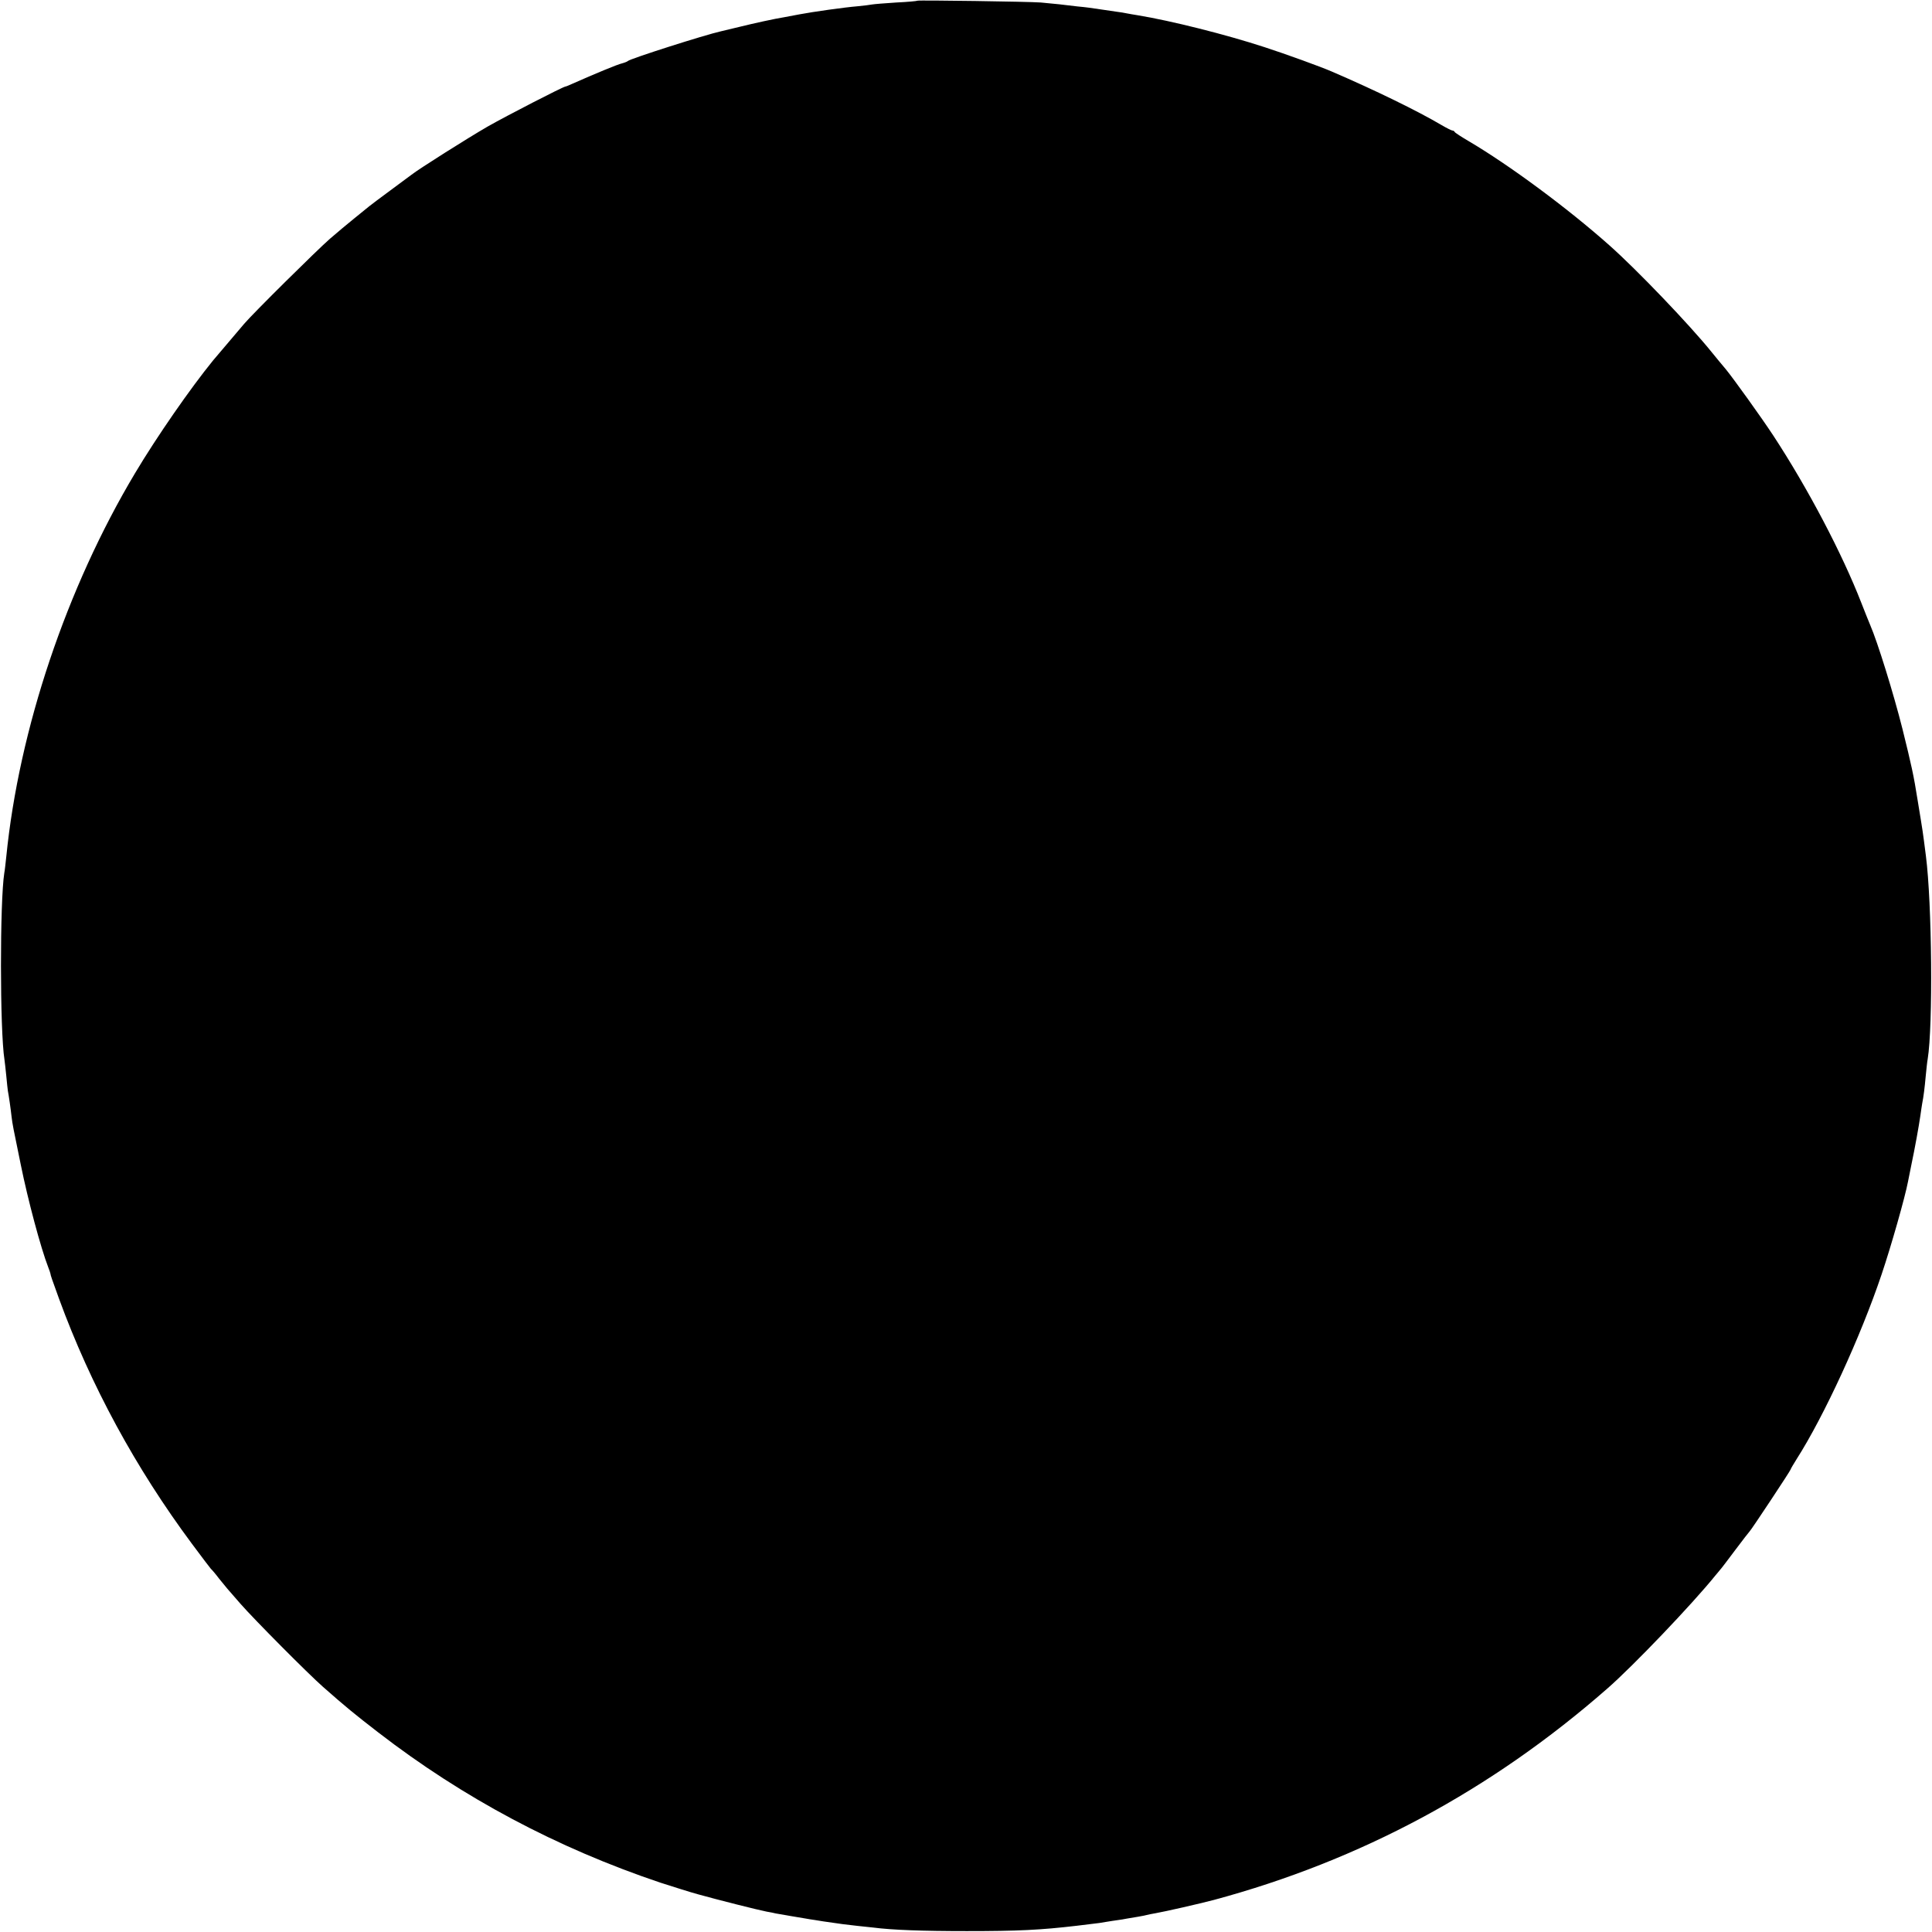 <svg version="1.0" xmlns="http://www.w3.org/2000/svg" width="1440" height="1440" viewBox="0 0 1080 1080">
  <path d="M512.8.4c-.1.2-5.5.7-11.8 1-6.3.4-12.4.9-13.5 1.1-1.1.2-4.7.7-8.1 1-7.4.6-25 3.1-32.4 4.5-3 .6-6.8 1.3-8.5 1.6-5.6.9-17 3.4-25.5 5.5-4.7 1.1-9.2 2.2-10 2.4-8.7 1.9-51 15.4-52 16.6-.3.3-1.7.9-3.2 1.3-2.4.5-15.4 5.9-27.8 11.4-1.9.9-3.7 1.6-4 1.6-1.7.3-32.6 16.2-43.5 22.4-11.4 6.6-38.3 23.6-42.5 26.9-.8.6-6.1 4.5-11.6 8.6-5.6 4.1-11 8.2-12 9-1.1.9-4.9 4-8.5 6.9-3.6 2.9-9.7 8-13.5 11.3-7.2 6.3-42.8 41.5-47.9 47.5-4.6 5.4-15.5 18.3-17.4 20.5-12.7 15.6-31.5 42.7-43.6 63-38.3 64.1-64.9 143.2-72 214.5-.4 3.6-.8 7.6-1.1 9-2.5 15.9-2.5 87.9.1 104.4.2 1.1.6 5.2 1 8.9.3 3.7.8 7.6.9 8.5.5 2.5 1.6 10.1 2.1 14.7.5 4.1.8 5.6 5.1 26.5 4 19.8 11.2 46.7 15.4 57.5.6 1.6 1.2 3.2 1.2 3.5.1 1 .7 2.7 4.8 14 17.7 48.4 42.8 94.6 74.3 137 5.5 7.4 10.3 13.7 10.6 14 .4.3 2.5 2.7 4.6 5.5 2.2 2.7 4.2 5.2 4.5 5.5.3.3 3.6 4.1 7.4 8.5 7.6 8.7 38 39.3 46.2 46.5 12.7 11.2 17.6 15.2 30.8 25.4 47.4 36.6 100 64.6 157.7 84 7.5 2.4 16.9 5.4 21 6.5 10.7 3 33.7 8.8 38.4 9.7 2.2.4 4.5.8 5 1 1.1.2 13.7 2.4 17 2.9 1.1.2 3.4.6 5 .8 2.7.5 4.9.8 15.5 2.3 1.9.2 5.8.7 8.5 1 2.8.3 6.6.7 8.5.9 10.9 1.4 27.6 2 52.5 2 28.5 0 41.1-.6 61.5-3 3-.4 7.1-.9 9-1.1 1.9-.2 5.1-.6 7-1 1.9-.3 4.9-.8 6.5-1 1.7-.2 4.1-.6 5.5-.9 1.4-.2 4.1-.7 6-1 1.9-.3 4.2-.8 5-1 .8-.2 3.1-.7 5-1 5.2-.9 24.5-5.3 32.5-7.4 82-22.1 154.9-61.2 219.8-118 14.5-12.6 47.9-47.6 60.7-63.5.8-1 2-2.3 2.5-3 .6-.6 4.4-5.6 8.5-11.1s7.8-10.2 8.1-10.5c.9-.8 22.9-34 22.9-34.6 0-.3 1.5-2.8 3.3-5.7 15.4-24.1 35.9-68.7 47.5-103.2 5.4-16 13.1-43.1 14.8-52 .2-1.1 1-5.2 1.8-9 2.1-9.9 4.3-22.2 5.1-27.8.4-2.7.8-5.7 1-6.7.8-4 1.4-8.9 2-15.5.4-3.9.8-8.1 1.1-9.5 3-18.5 2.4-87.1-1-113.5-1.9-14.8-1.5-12.1-4.6-31-2.2-14-3.5-19.8-8.5-40-5-19.9-14-48.8-18-58-.7-1.7-3-7.3-5-12.5-10.7-27.5-29.8-63.9-49.2-93.5-6.9-10.5-22.1-31.6-26.4-36.9-2.3-2.7-5-6-8.1-9.8-11.9-14.8-41.8-46.1-57.3-59.8-23.3-20.7-55.9-44.8-78.5-58.1-4.1-2.4-7.6-4.7-7.8-5.1-.2-.5-.8-.8-1.2-.8-.5 0-3.3-1.4-6.2-3.1-13.2-7.8-36.9-19.4-61.3-29.9-6.2-2.7-25.8-9.8-37.5-13.6-21.7-7.1-52.3-14.8-71.2-17.9-1.8-.3-4.4-.7-5.8-1-1.4-.3-3.8-.7-5.5-.9-1.6-.2-5-.7-7.5-1.1-8.1-1.2-9.4-1.4-14.7-1.9-2.9-.3-7.5-.9-10.2-1.2-2.8-.3-7.4-.7-10.3-1-6.1-.5-68.4-1.4-69-1z"/>
</svg>